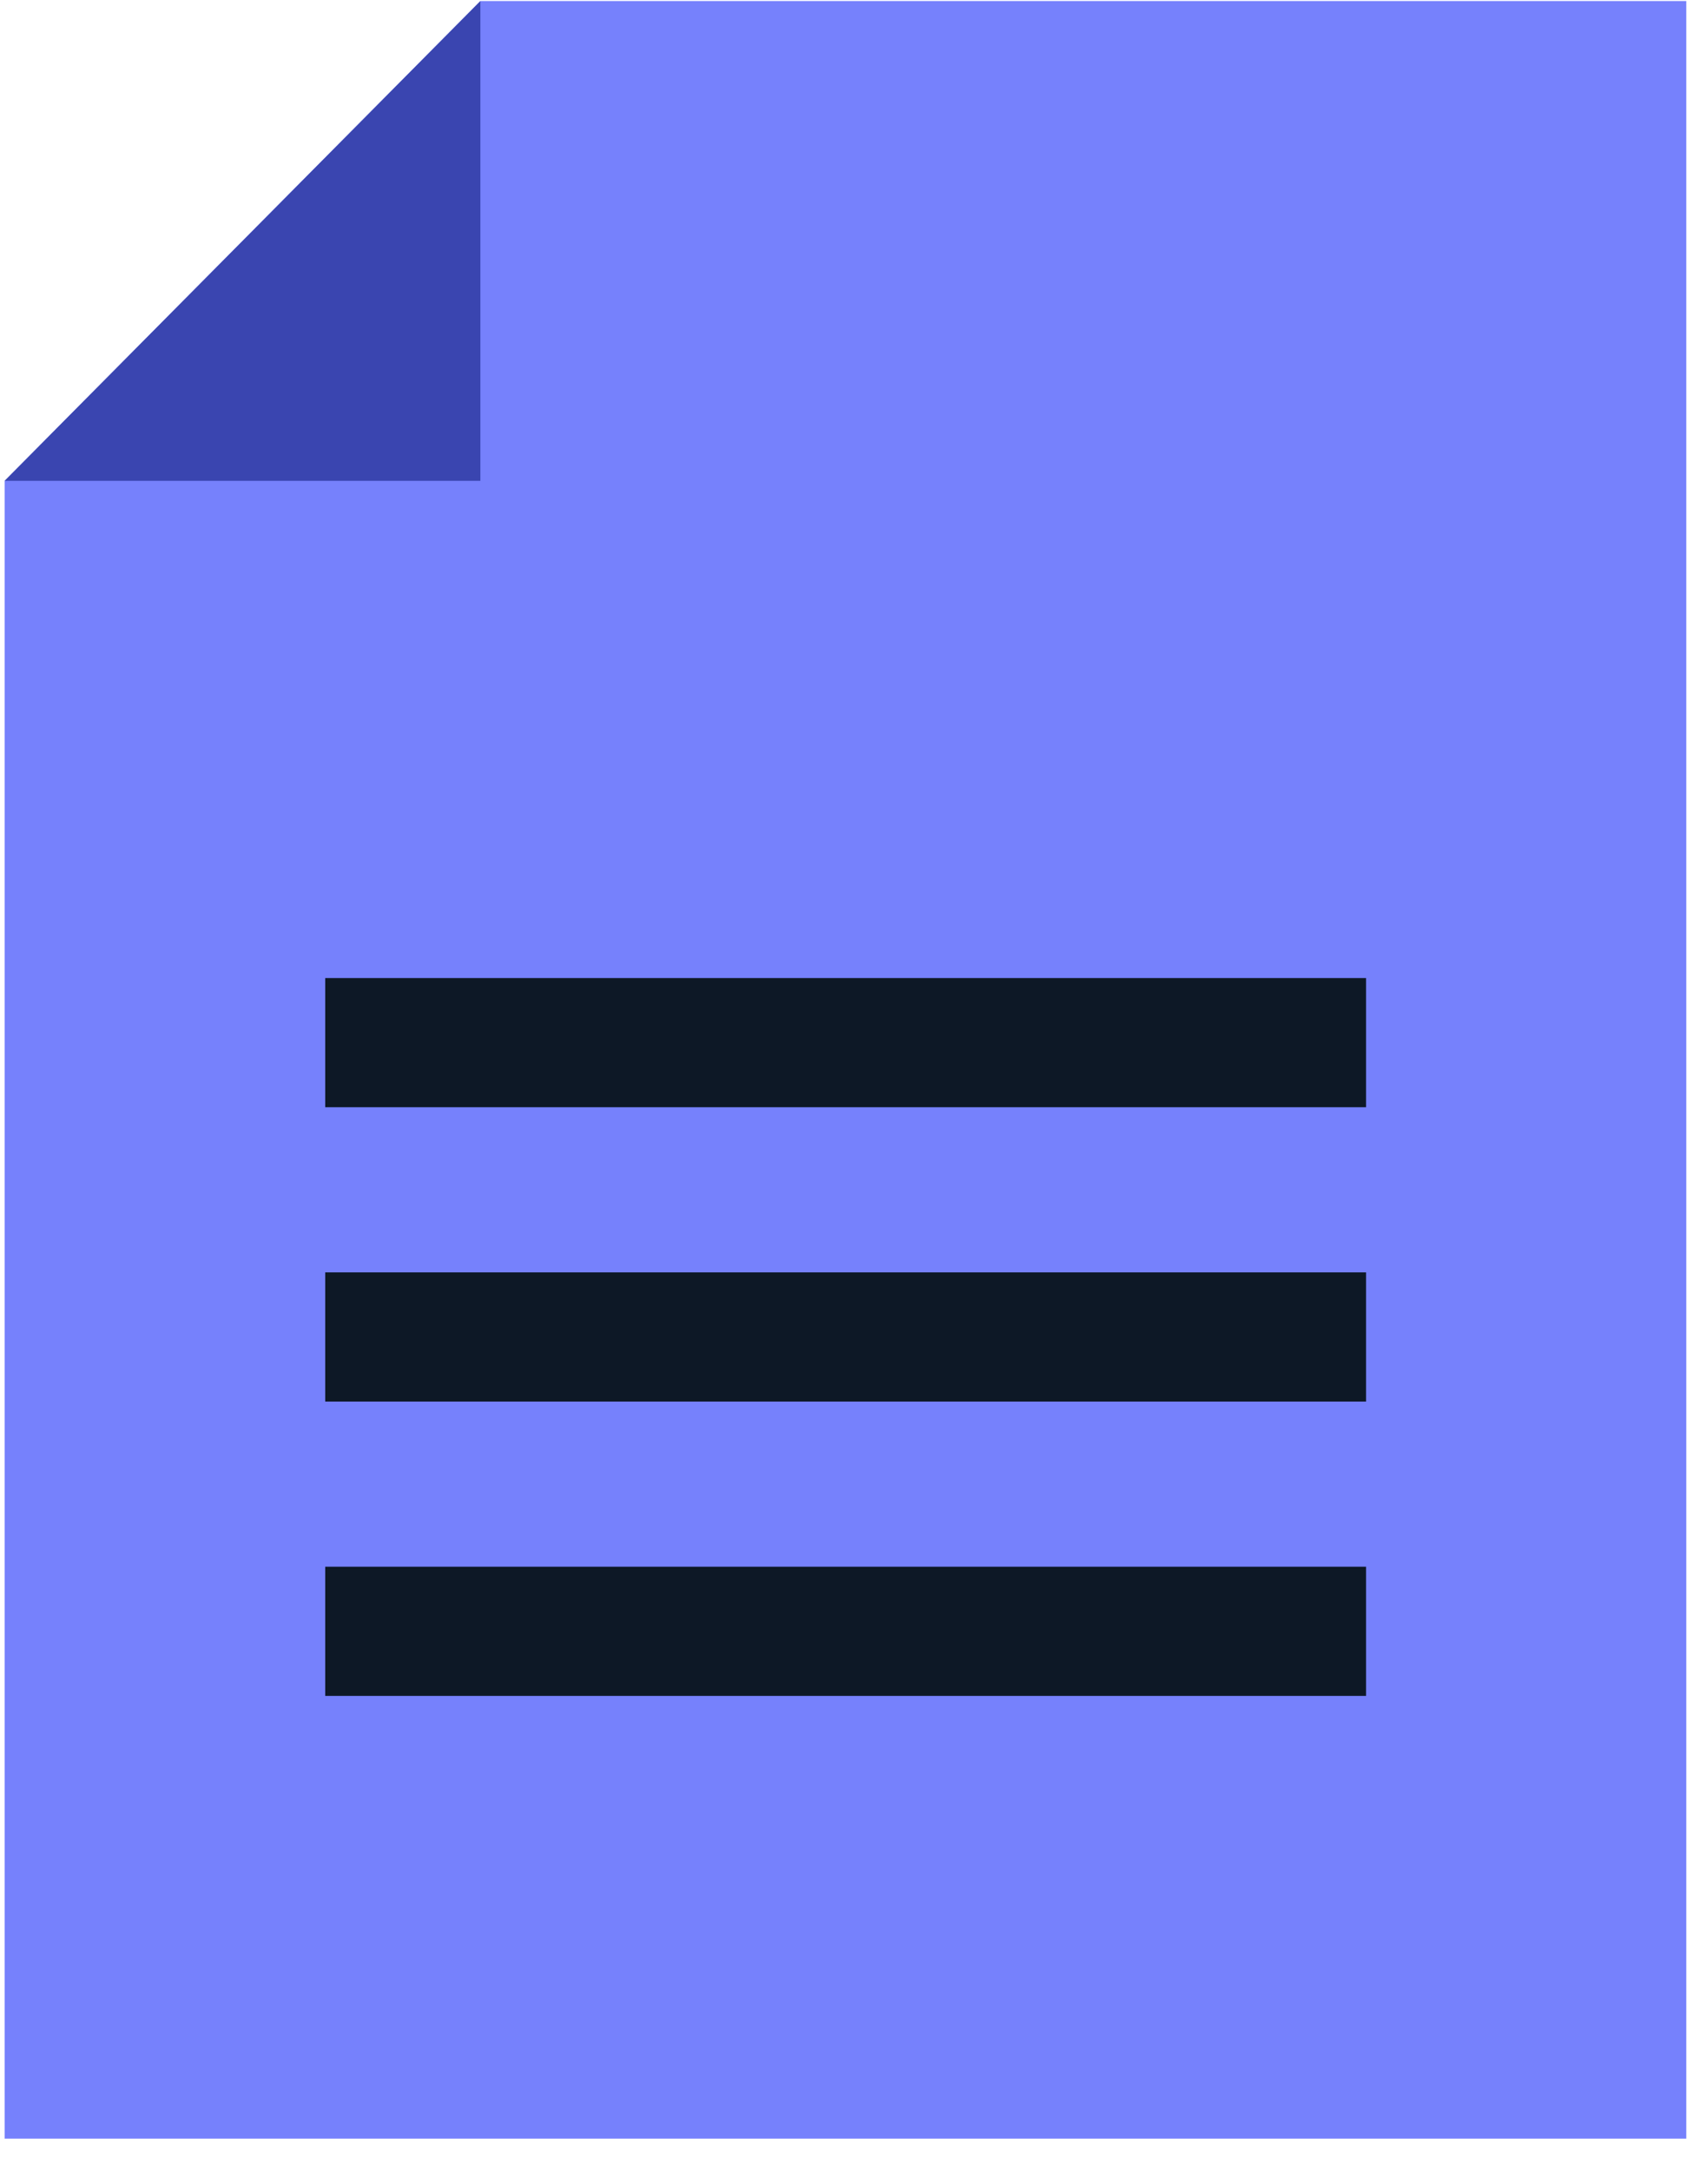 <svg width="48" height="61" viewBox="0 0 48 61" fill="none" xmlns="http://www.w3.org/2000/svg">
<path d="M0.13 60.09V13.51L13.5 0.03H47.39V60.09H0.13Z" fill="#7681FC"/>
<path d="M0.13 13.51H13.5V0.03L0.13 13.51Z" fill="#3A45B0"/>
<path d="M38.39 27.48H9.14V31.11H38.39V27.48Z" fill="#0D1826"/>
<path d="M38.39 35.75H9.14V39.38H38.39V35.75Z" fill="#0D1826"/>
<path d="M38.39 44.02H9.14V47.65H38.39V44.02Z" fill="#0D1826"/>
</svg>
